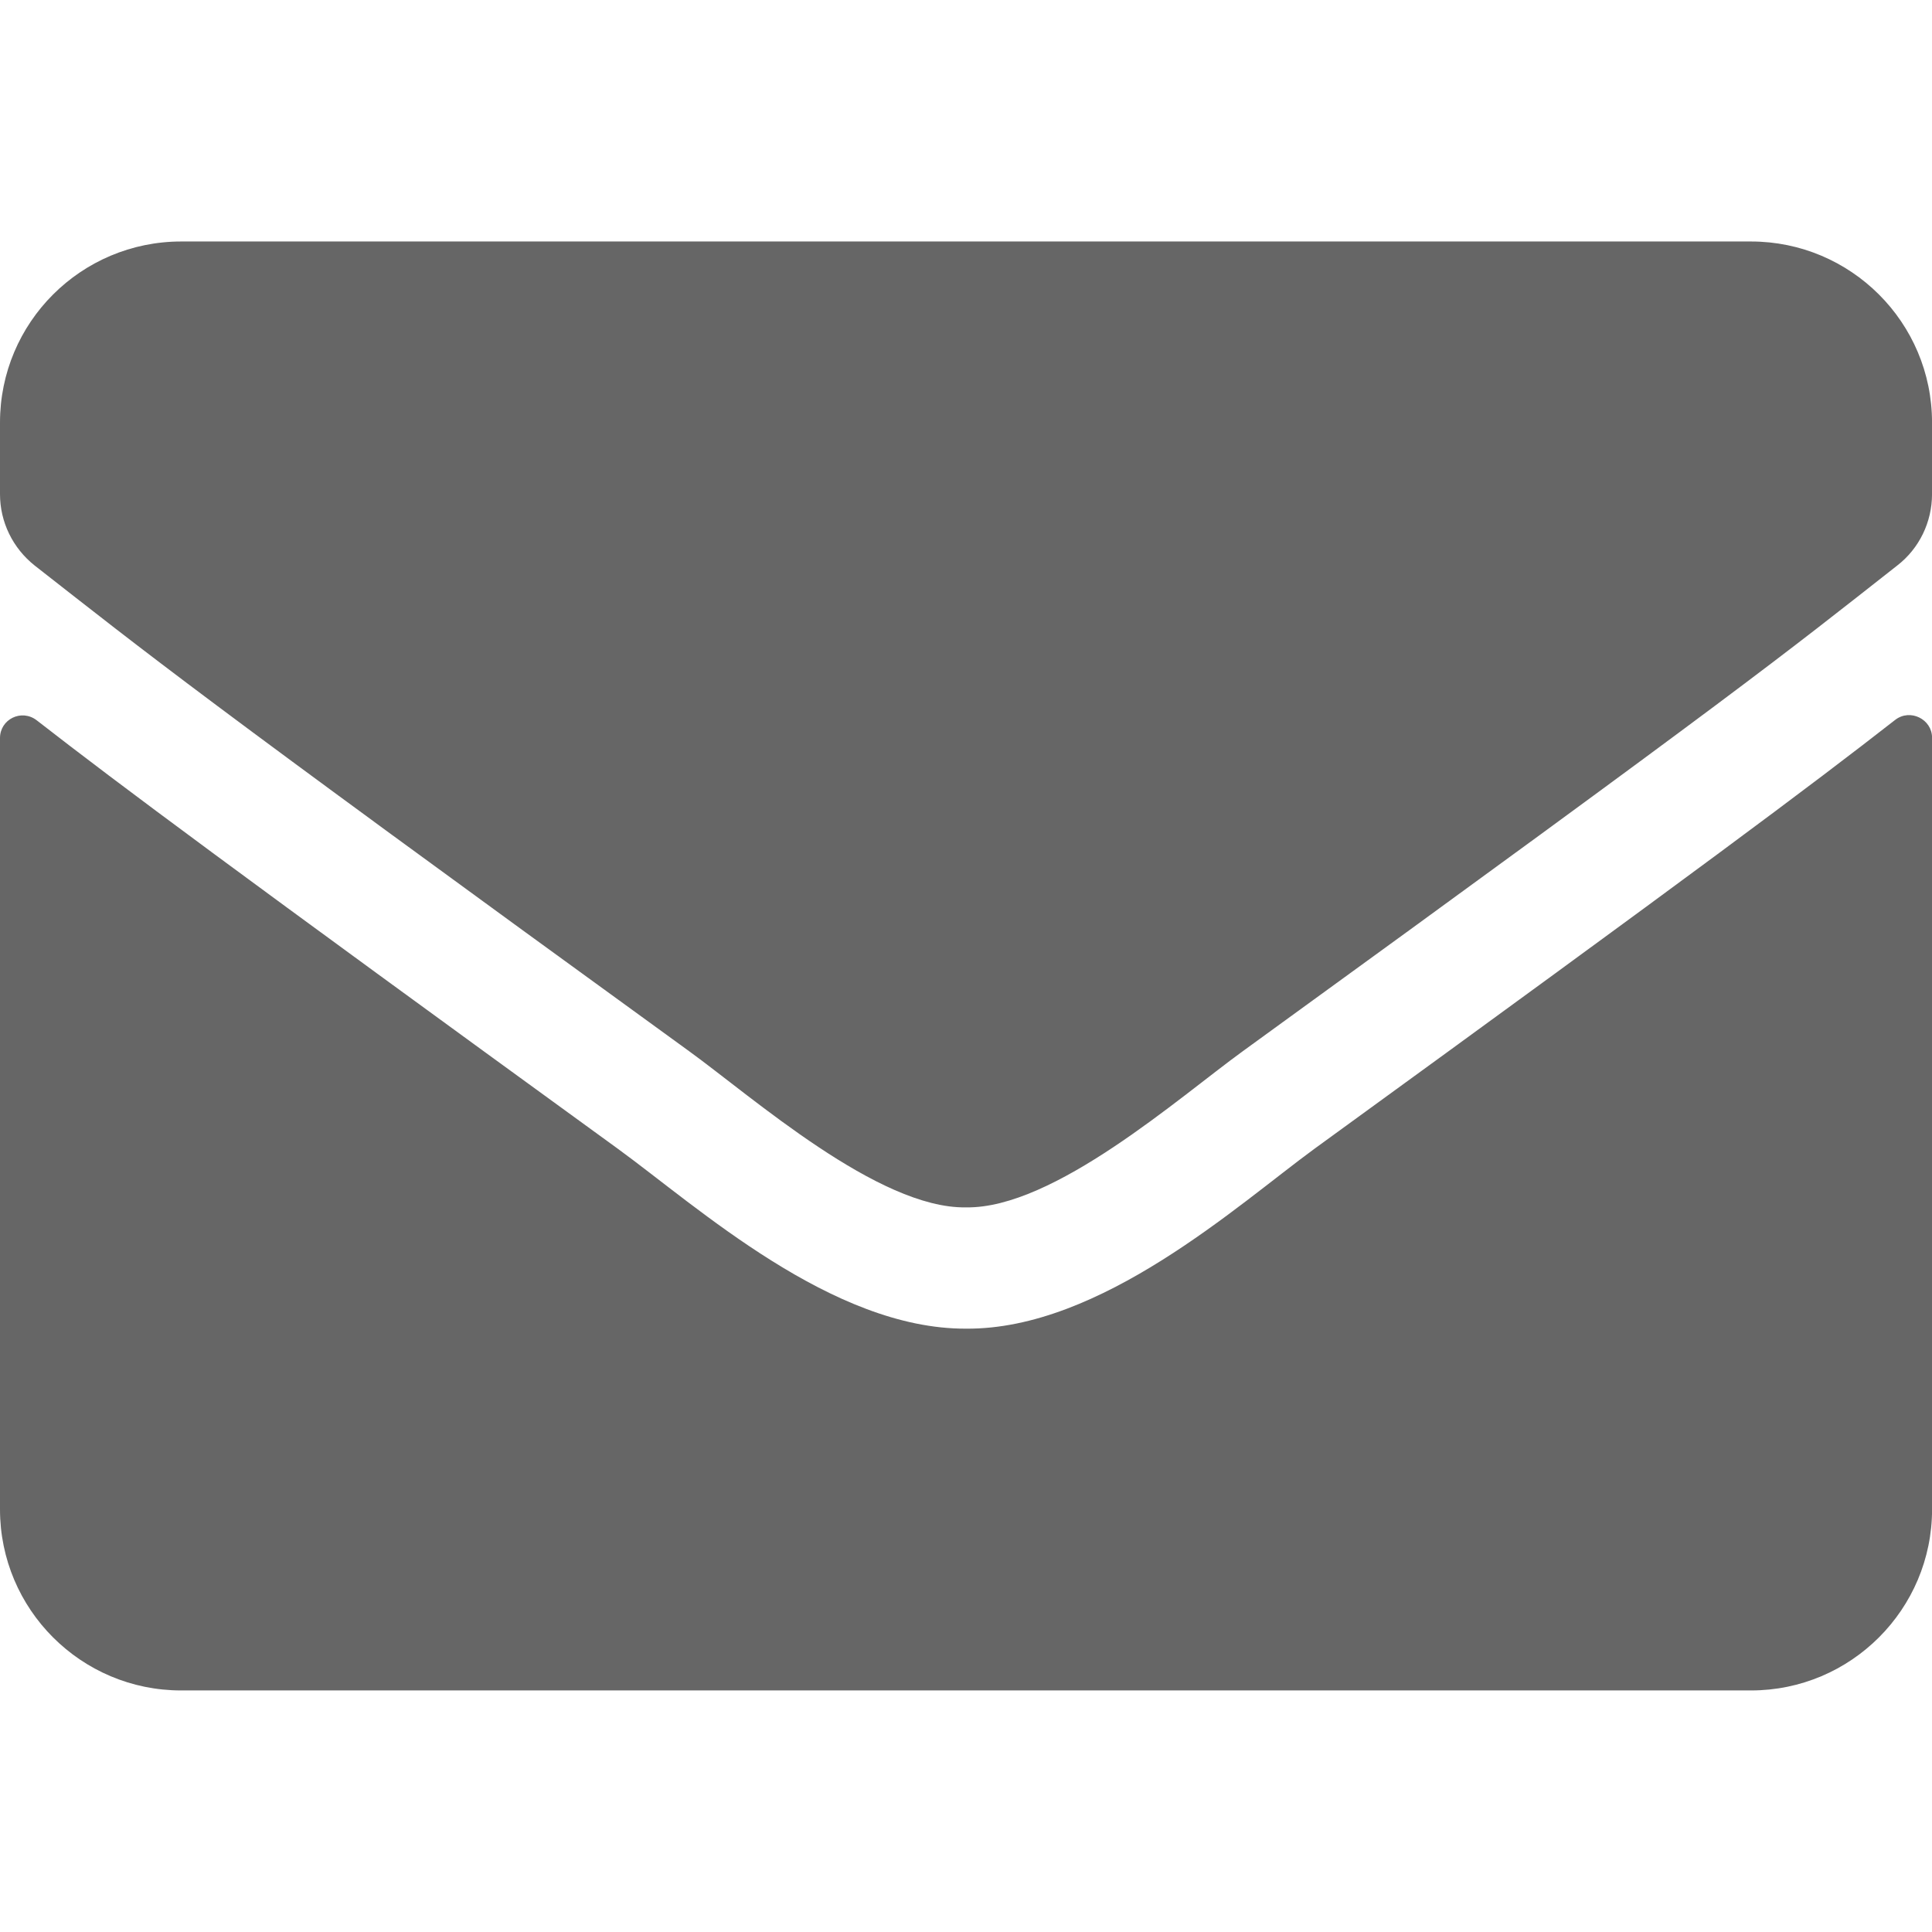 <?xml version="1.0" encoding="utf-8"?>
<!-- Generator: Adobe Illustrator 15.1.0, SVG Export Plug-In . SVG Version: 6.00 Build 0)  -->
<!DOCTYPE svg PUBLIC "-//W3C//DTD SVG 1.1//EN" "http://www.w3.org/Graphics/SVG/1.1/DTD/svg11.dtd">
<svg version="1.1" id="Layer_1" xmlns="http://www.w3.org/2000/svg" xmlns:xlink="http://www.w3.org/1999/xlink" x="0px" y="0px"
	 width="56.691px" height="56.689px" viewBox="0 0 56.691 56.689" enable-background="new 0 0 56.691 56.689" xml:space="preserve">
<path fill="#666666" d="M55.613,21.122c0.439-0.338,1.08-0.018,1.08,0.525v22.641c0,2.935-2.384,5.315-5.313,5.315H5.317
	C2.38,49.604,0,47.223,0,44.289V21.656c0-0.551,0.63-0.863,1.076-0.521c2.478,1.927,5.766,4.375,17.061,12.579
	c2.336,1.701,6.28,5.289,10.208,5.273c3.952,0.033,7.977-3.633,10.218-5.273C49.856,25.51,53.137,23.054,55.613,21.122z
	 M28.345,35.428c2.572,0.045,6.264-3.236,8.125-4.584c14.693-10.66,15.817-11.591,19.201-14.25c0.645-0.498,1.021-1.274,1.021-2.095
	v-2.1c0-2.938-2.384-5.313-5.313-5.313H5.317C2.38,7.087,0,9.462,0,12.4v2.1c0,0.82,0.376,1.585,1.018,2.095
	c3.391,2.65,4.507,3.59,19.202,14.25C22.08,32.192,25.778,35.473,28.345,35.428L28.345,35.428z"/>
</svg>
